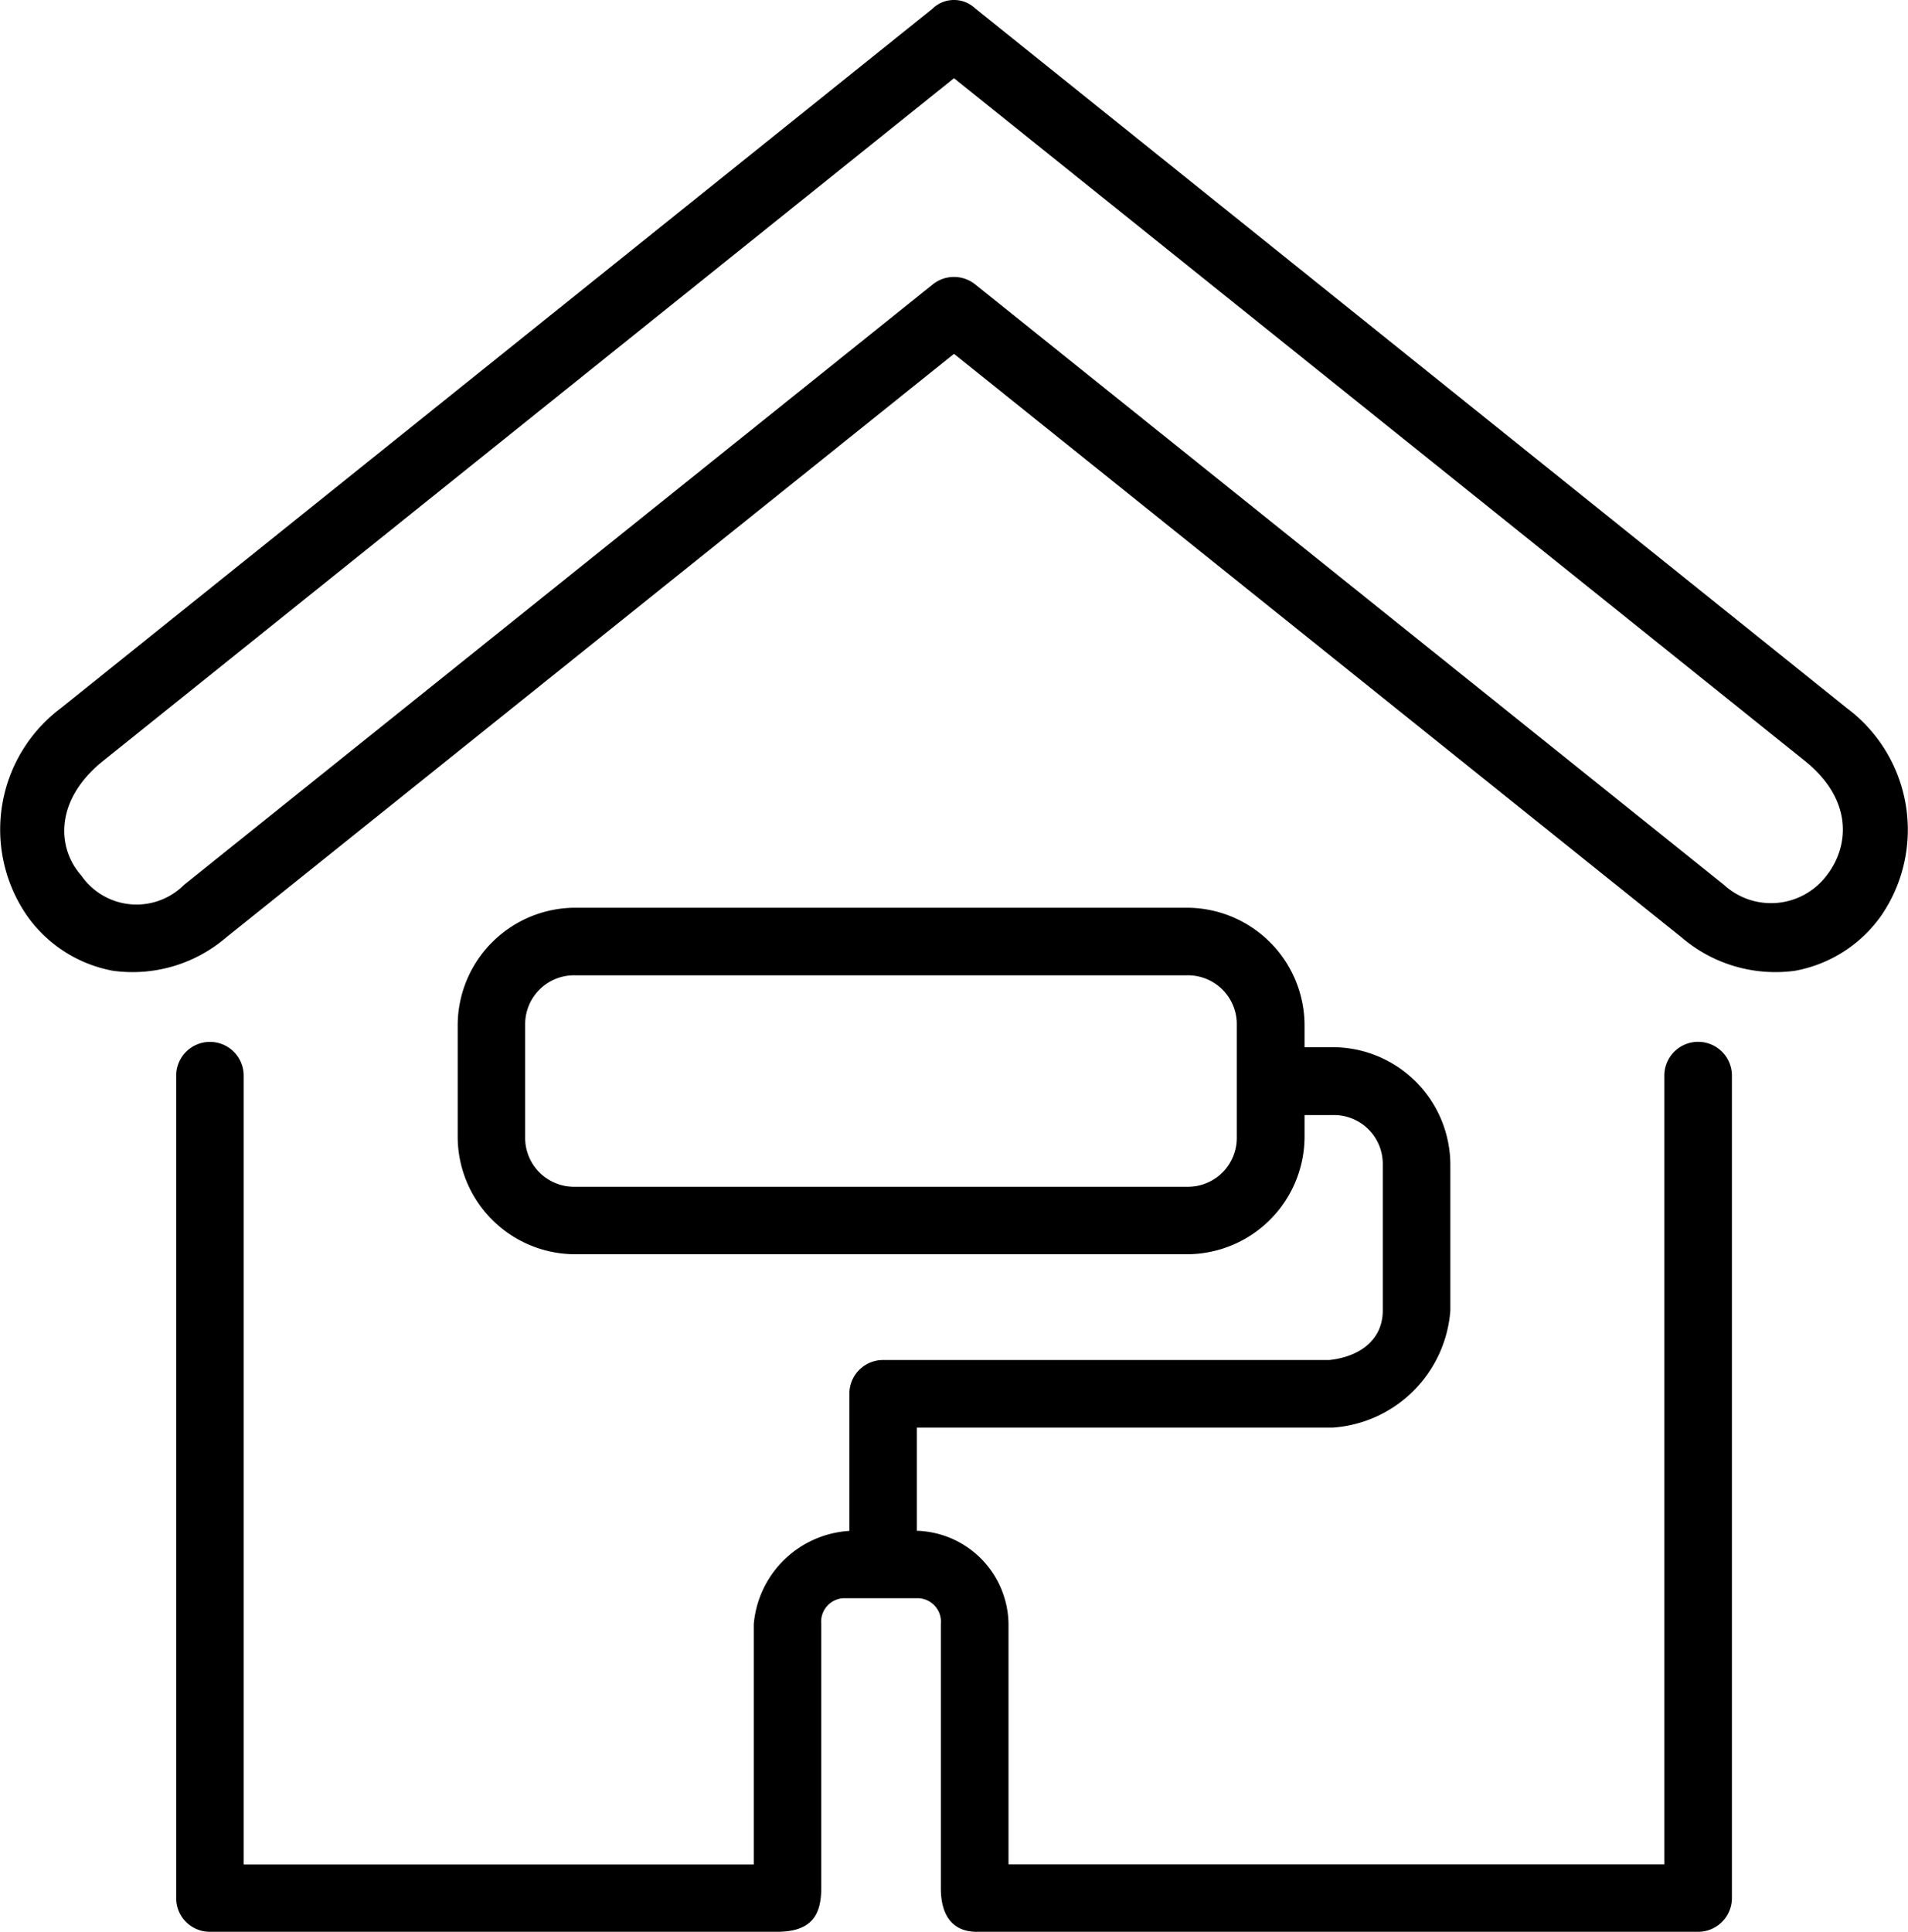 <svg id="Group_519" data-name="Group 519" xmlns="http://www.w3.org/2000/svg" xmlns:xlink="http://www.w3.org/1999/xlink" width="60.172" height="60.912" viewBox="0 0 60.172 60.912">
  <defs>
    <clipPath id="clip-path">
      <rect id="Rectangle_288" data-name="Rectangle 288" width="60.172" height="60.912"/>
    </clipPath>
  </defs>
  <g id="Group_518" data-name="Group 518" transform="translate(0 0)" clip-path="url(#clip-path)">
    <path id="Path_440" data-name="Path 440" d="M30.086,2.466,56.917,23.99c1.516,1.217,1.419,2.677.689,3.616a2.2,2.2,0,0,1-3.239.294L30.752,8.965a1.071,1.071,0,0,0-1.333,0L5.805,27.9a2.118,2.118,0,0,1-3.242-.294c-.789-.889-.828-2.4.692-3.616Zm-.667-2.2L1.921,22.328a4.783,4.783,0,0,0-1.1,6.5A4.254,4.254,0,0,0,3.564,30.61a4.535,4.535,0,0,0,3.571-1.053l22.951-18.4,22.945,18.4a4.548,4.548,0,0,0,3.576,1.053,4.258,4.258,0,0,0,2.748-1.779,4.787,4.787,0,0,0-1.108-6.5L30.752.263a.975.975,0,0,0-1.333,0" transform="translate(0 0)"/>
    <path id="Path_441" data-name="Path 441" d="M19.481,37.661H38.772a1.54,1.54,0,0,1,1.573,1.557v3.55a1.54,1.54,0,0,1-1.573,1.56H19.481a1.541,1.541,0,0,1-1.578-1.56v-3.55a1.541,1.541,0,0,1,1.578-1.557m0-2.131a3.713,3.713,0,0,0-3.706,3.688v3.55a3.71,3.71,0,0,0,3.706,3.687H38.772a3.714,3.714,0,0,0,3.71-3.687v-.7h.889a1.539,1.539,0,0,1,1.578,1.556v4.611c0,.868-.659,1.443-1.684,1.556H29.19a1.061,1.061,0,0,0-1.062,1.07v4.318a3.223,3.223,0,0,0-3.016,2.941v7.577H9.026V40.824a1.064,1.064,0,1,0-2.128,0V66.759a1.059,1.059,0,0,0,1.06,1.061H25.841c1.108,0,1.4-.541,1.4-1.389V58.116a.741.741,0,0,1,.692-.814h2.379a.742.742,0,0,1,.7.814v8.328c0,.9.4,1.376,1.133,1.376h22.75a1.066,1.066,0,0,0,1.065-1.061V40.824a1.066,1.066,0,1,0-2.132,0V65.693H33.146V58.116a2.98,2.98,0,0,0-2.89-2.941V51.923H43.371a4,4,0,0,0,3.709-3.692V43.62a3.715,3.715,0,0,0-3.709-3.693h-.889v-.709a3.716,3.716,0,0,0-3.71-3.688H19.481" transform="translate(-1.341 -6.908)"/>
  </g>
</svg>
